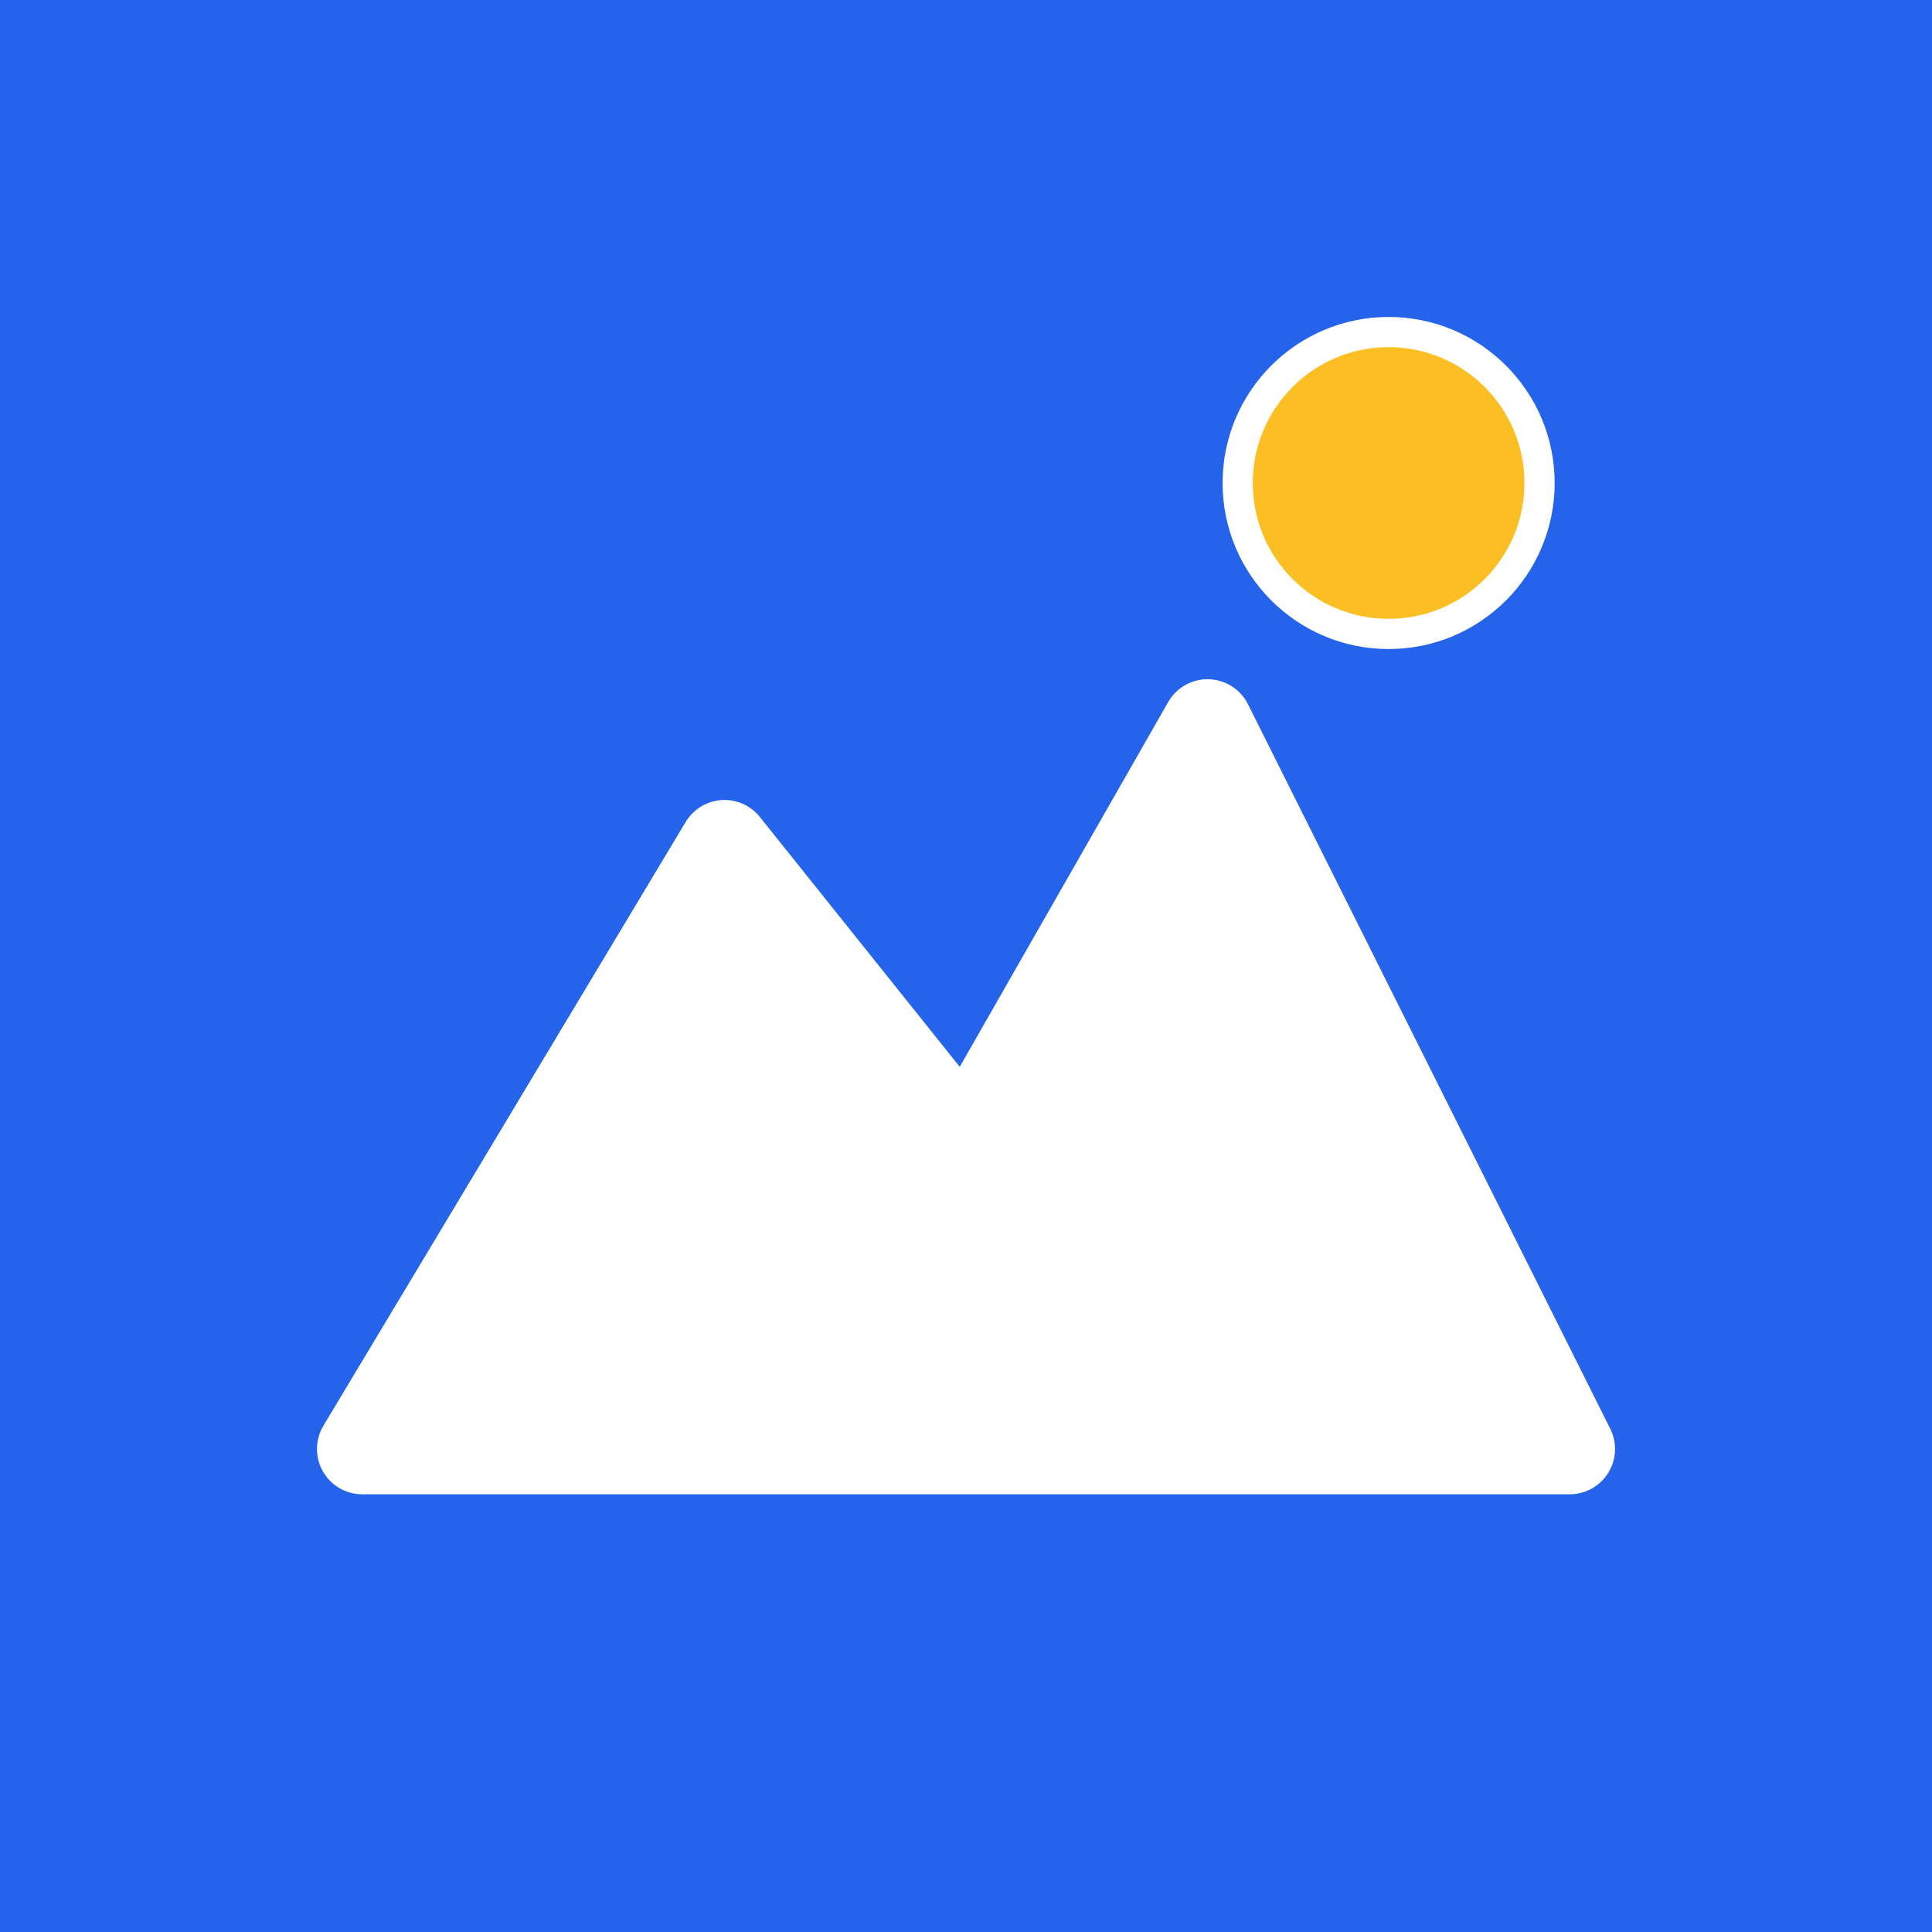 <svg xmlns="http://www.w3.org/2000/svg" viewBox="0 0 32 32">
  <rect width="32" height="32" fill="#2563eb"/>
  <path d="M6 24L12 14L16 19L20 12L26 24Z" fill="#ffffff" stroke="#ffffff" stroke-width="1.5" stroke-linejoin="round"/>
  <circle cx="23" cy="8" r="2.5" fill="#fbbf24" stroke="#ffffff" stroke-width="0.5"/>
</svg>
